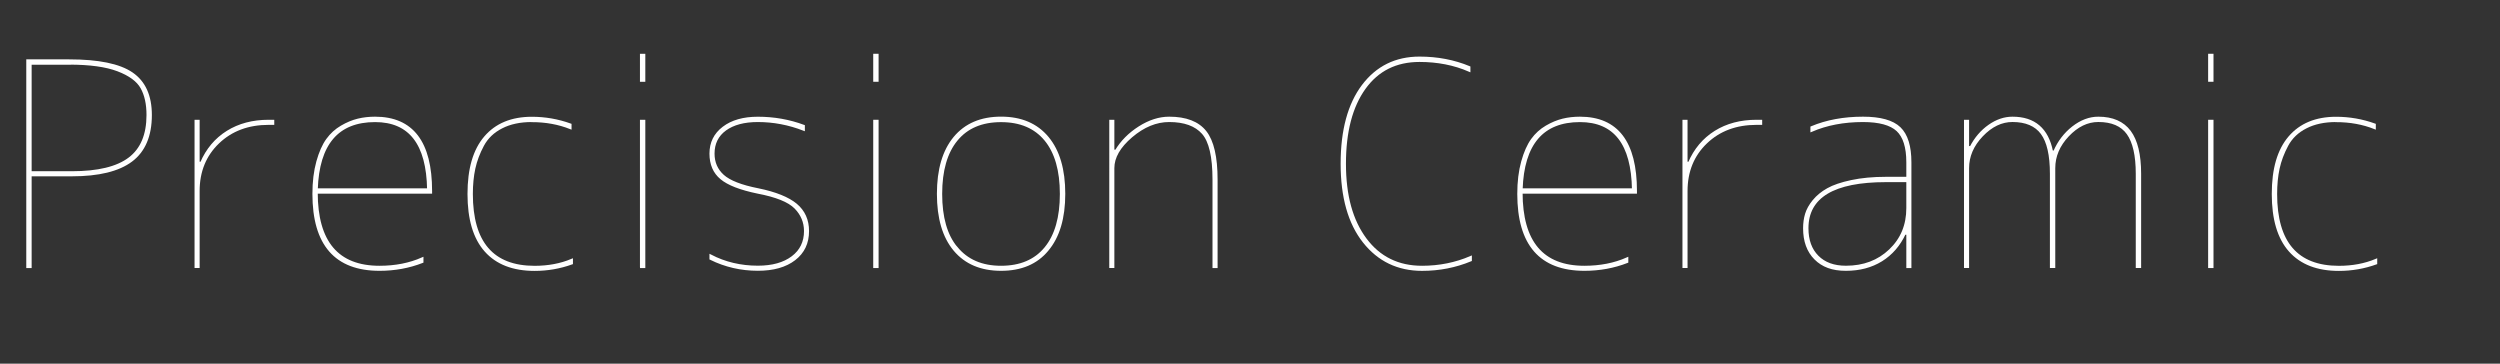 <?xml version="1.0" encoding="UTF-8"?><svg id="_レイヤー_2" xmlns="http://www.w3.org/2000/svg" viewBox="0 0 550 80"><rect x="0" y="0" width="550" height="80" fill="#333333" stroke="none"/><defs><style>.cls-1{fill:none;}.cls-2{fill:#fff;stroke:#fff;stroke-miterlimit:10;stroke-width:.5px;}</style></defs><g id="_コンテンツ"><g><rect class="cls-1" width="550" height="80"/><g><path class="cls-2" d="M6.71,38.54v20.18h-.68V13.31H15.2c6.44,0,11.04,.94,13.81,2.83,2.77,1.89,4.15,4.94,4.15,9.17,0,4.55-1.42,7.9-4.25,10.03-2.83,2.13-7.2,3.2-13.1,3.2H6.71ZM15.2,13.99H6.71v23.93H15.81c5.74,0,9.96-1.02,12.64-3.05,2.69-2.03,4.03-5.22,4.03-9.57,0-2.42-.44-4.42-1.32-6-.88-1.58-2.63-2.86-5.23-3.85s-6.18-1.48-10.74-1.48Z"/><path class="cls-2" d="M43.66,35.83h.62c1.27-2.95,3.19-5.23,5.75-6.83s5.59-2.4,9.08-2.4h.98v.62h-.98c-4.51,0-8.21,1.38-11.1,4.15-2.89,2.77-4.34,6.33-4.34,10.67v16.67h-.62V26.6h.62v9.23Z"/><path class="cls-2" d="M83.5,58.72c3.49,0,6.62-.62,9.41-1.85v.74c-2.95,1.15-6.09,1.72-9.41,1.72-9.68,0-14.52-5.56-14.52-16.67,0-2.67,.29-5.02,.86-7.08,.57-2.05,1.29-3.67,2.15-4.86,.86-1.19,1.91-2.14,3.14-2.86,1.23-.72,2.44-1.22,3.63-1.51,1.19-.29,2.44-.43,3.75-.43,8.2,0,12.3,5.37,12.3,16.12v.31h-25.16c0,10.91,4.61,16.37,13.84,16.37Zm-13.84-17.04h24.55c-.16-10.05-4.06-15.07-11.69-15.07-8.24,0-12.53,5.02-12.86,15.07Z"/><path class="cls-2" d="M117,26.6c-2.58,0-4.8,.47-6.64,1.42-1.85,.94-3.22,2.26-4.12,3.94-.9,1.68-1.54,3.37-1.91,5.08-.37,1.7-.55,3.58-.55,5.63,0,10.71,4.61,16.06,13.84,16.06,2.99,0,5.72-.51,8.18-1.54v.74c-2.62,.94-5.35,1.42-8.18,1.42-4.72,0-8.32-1.39-10.8-4.18-2.48-2.79-3.72-6.95-3.72-12.49s1.21-9.66,3.63-12.49c2.42-2.83,5.84-4.25,10.27-4.25,2.91,0,5.74,.49,8.49,1.48v.74c-2.58-1.02-5.41-1.54-8.49-1.54Z"/><path class="cls-2" d="M141.04,17.74v-5.66h.68v5.66h-.68Zm0,40.97V26.6h.68V58.72h-.68Z"/><path class="cls-2" d="M156.33,33.8c0-2.38,.94-4.29,2.83-5.72,1.89-1.44,4.41-2.15,7.57-2.15,3.53,0,6.89,.59,10.09,1.78v.8c-3.28-1.27-6.64-1.91-10.09-1.91-3.04,0-5.42,.64-7.17,1.91-1.74,1.27-2.61,3.04-2.61,5.29,0,1.97,.71,3.59,2.12,4.86,1.42,1.27,3.99,2.28,7.72,3.01,3.81,.78,6.59,1.9,8.34,3.35,1.74,1.46,2.61,3.39,2.61,5.81,0,2.63-.98,4.7-2.95,6.21-1.97,1.52-4.66,2.28-8.06,2.28-3.69,0-7.16-.8-10.4-2.4v-.68c3.16,1.64,6.62,2.46,10.4,2.46,3.2,0,5.73-.71,7.6-2.12s2.8-3.33,2.8-5.75c0-1.97-.72-3.68-2.15-5.14-1.44-1.46-4.21-2.57-8.31-3.35-3.77-.78-6.44-1.81-8-3.11-1.56-1.29-2.34-3.11-2.34-5.44Z"/><path class="cls-2" d="M192.36,17.74v-5.66h.68v5.66h-.68Zm0,40.97V26.6h.68V58.72h-.68Z"/><path class="cls-2" d="M230.42,55.02c-2.38,2.87-5.77,4.31-10.18,4.31s-7.82-1.45-10.24-4.34c-2.42-2.89-3.63-7-3.63-12.34s1.21-9.45,3.63-12.37c2.42-2.91,5.83-4.37,10.24-4.37s7.82,1.46,10.24,4.37c2.42,2.91,3.63,7.03,3.63,12.37s-1.23,9.45-3.69,12.37Zm-20-.55c2.3,2.83,5.57,4.25,9.81,4.25s7.51-1.38,9.78-4.15c2.28-2.77,3.41-6.74,3.41-11.9s-1.14-9.14-3.41-11.9c-2.28-2.77-5.54-4.15-9.78-4.15s-7.51,1.38-9.78,4.15c-2.28,2.77-3.42,6.74-3.42,11.9s1.13,9.11,3.38,11.81Z"/><path class="cls-2" d="M244.91,33.18h.62c1.23-2.05,2.94-3.77,5.14-5.17,2.19-1.39,4.38-2.09,6.55-2.09,3.69,0,6.35,1.03,7.97,3.08,1.62,2.05,2.43,5.56,2.43,10.52v19.2h-.62v-19.2c0-5.04-.79-8.46-2.37-10.24-1.58-1.78-4.05-2.68-7.41-2.68-2.87,0-5.64,1.14-8.31,3.41-2.67,2.28-4,4.6-4,6.98v21.72h-.62V26.6h.62v6.58Z"/><path class="cls-2" d="M312.85,58.72c3.81,0,7.38-.72,10.71-2.15v.68c-3.36,1.39-6.93,2.09-10.71,2.09-5.29,0-9.56-2.05-12.8-6.15-3.24-4.1-4.86-9.82-4.86-17.17s1.55-13.06,4.64-17.17c3.1-4.1,7.25-6.15,12.46-6.15,3.94,0,7.59,.7,10.95,2.09v.74c-3.32-1.44-6.97-2.15-10.95-2.15-5.17,0-9.2,2.01-12.09,6.03-2.89,4.02-4.34,9.56-4.34,16.61s1.52,12.5,4.55,16.58c3.04,4.08,7.18,6.12,12.43,6.12Z"/><path class="cls-2" d="M348.57,58.72c3.49,0,6.62-.62,9.41-1.85v.74c-2.95,1.15-6.09,1.72-9.41,1.72-9.68,0-14.52-5.56-14.52-16.67,0-2.67,.29-5.02,.86-7.08,.57-2.05,1.29-3.67,2.15-4.86,.86-1.19,1.91-2.14,3.14-2.86,1.23-.72,2.44-1.22,3.63-1.51,1.19-.29,2.44-.43,3.75-.43,8.2,0,12.3,5.37,12.3,16.12v.31h-25.16c0,10.91,4.61,16.37,13.84,16.37Zm-13.84-17.04h24.55c-.16-10.05-4.06-15.07-11.69-15.07-8.24,0-12.53,5.02-12.86,15.07Z"/><path class="cls-2" d="M371,35.83h.62c1.27-2.95,3.19-5.23,5.75-6.83s5.59-2.4,9.08-2.4h.98v.62h-.98c-4.51,0-8.21,1.38-11.1,4.15-2.89,2.77-4.34,6.33-4.34,10.67v16.67h-.62V26.6h.62v9.23Z"/><path class="cls-2" d="M419.64,51.39h-.62c-1.19,2.54-2.89,4.5-5.11,5.88-2.21,1.37-4.82,2.06-7.81,2.06s-5.12-.81-6.74-2.43c-1.62-1.62-2.43-3.85-2.43-6.68,0-1.11,.14-2.14,.43-3.11,.29-.96,.83-1.94,1.63-2.92,.8-.98,1.84-1.84,3.11-2.55,1.27-.72,3.01-1.31,5.23-1.78,2.21-.47,4.74-.71,7.57-.71h4.74v-3.45c0-3.32-.74-5.67-2.21-7.04-1.48-1.37-4-2.06-7.57-2.06-4.22,0-8,.72-11.32,2.15v-.74c3.32-1.39,7.1-2.09,11.32-2.09,3.81,0,6.5,.75,8.06,2.25,1.56,1.5,2.34,4.01,2.34,7.54v23.01h-.62v-7.32Zm0-11.57h-4.74c-11.53,0-17.29,3.47-17.29,10.4,0,2.63,.75,4.7,2.25,6.21,1.5,1.52,3.58,2.28,6.25,2.28,3.9,0,7.13-1.22,9.69-3.66,2.56-2.44,3.84-5.53,3.84-9.26v-5.97Z"/><path class="cls-2" d="M432.96,32.38h.62c1.02-1.97,2.37-3.54,4.03-4.71,1.66-1.17,3.37-1.75,5.14-1.75,4.8,0,7.69,2.48,8.67,7.44h.55c.94-2.17,2.31-3.96,4.09-5.35,1.79-1.39,3.64-2.09,5.57-2.09,3.12,0,5.42,1.01,6.92,3.01,1.5,2.01,2.25,5.11,2.25,9.29v20.49h-.68v-20.49c0-4.02-.67-6.96-2-8.83-1.33-1.87-3.5-2.8-6.49-2.8-2.42,0-4.64,1.08-6.68,3.23-2.03,2.15-3.04,4.54-3.04,7.17v21.72h-.68v-20.49c0-4.1-.68-7.06-2.03-8.89-1.35-1.82-3.51-2.74-6.46-2.74-2.42,0-4.66,1.08-6.71,3.23-2.05,2.15-3.08,4.54-3.08,7.17v21.72h-.62V26.6h.62v5.78Z"/><path class="cls-2" d="M486.04,17.74v-5.66h.68v5.66h-.68Zm0,40.97V26.6h.68V58.72h-.68Z"/><path class="cls-2" d="M513.94,26.6c-2.58,0-4.8,.47-6.64,1.42-1.85,.94-3.22,2.26-4.12,3.94-.9,1.68-1.54,3.37-1.91,5.08-.37,1.7-.55,3.58-.55,5.63,0,10.71,4.61,16.06,13.84,16.06,2.99,0,5.72-.51,8.18-1.54v.74c-2.62,.94-5.35,1.42-8.18,1.42-4.72,0-8.32-1.39-10.8-4.18-2.48-2.79-3.72-6.95-3.72-12.49s1.21-9.66,3.63-12.49c2.42-2.83,5.84-4.25,10.27-4.25,2.91,0,5.74,.49,8.49,1.48v.74c-2.58-1.02-5.41-1.54-8.49-1.54Z"/></g></g></g></svg>